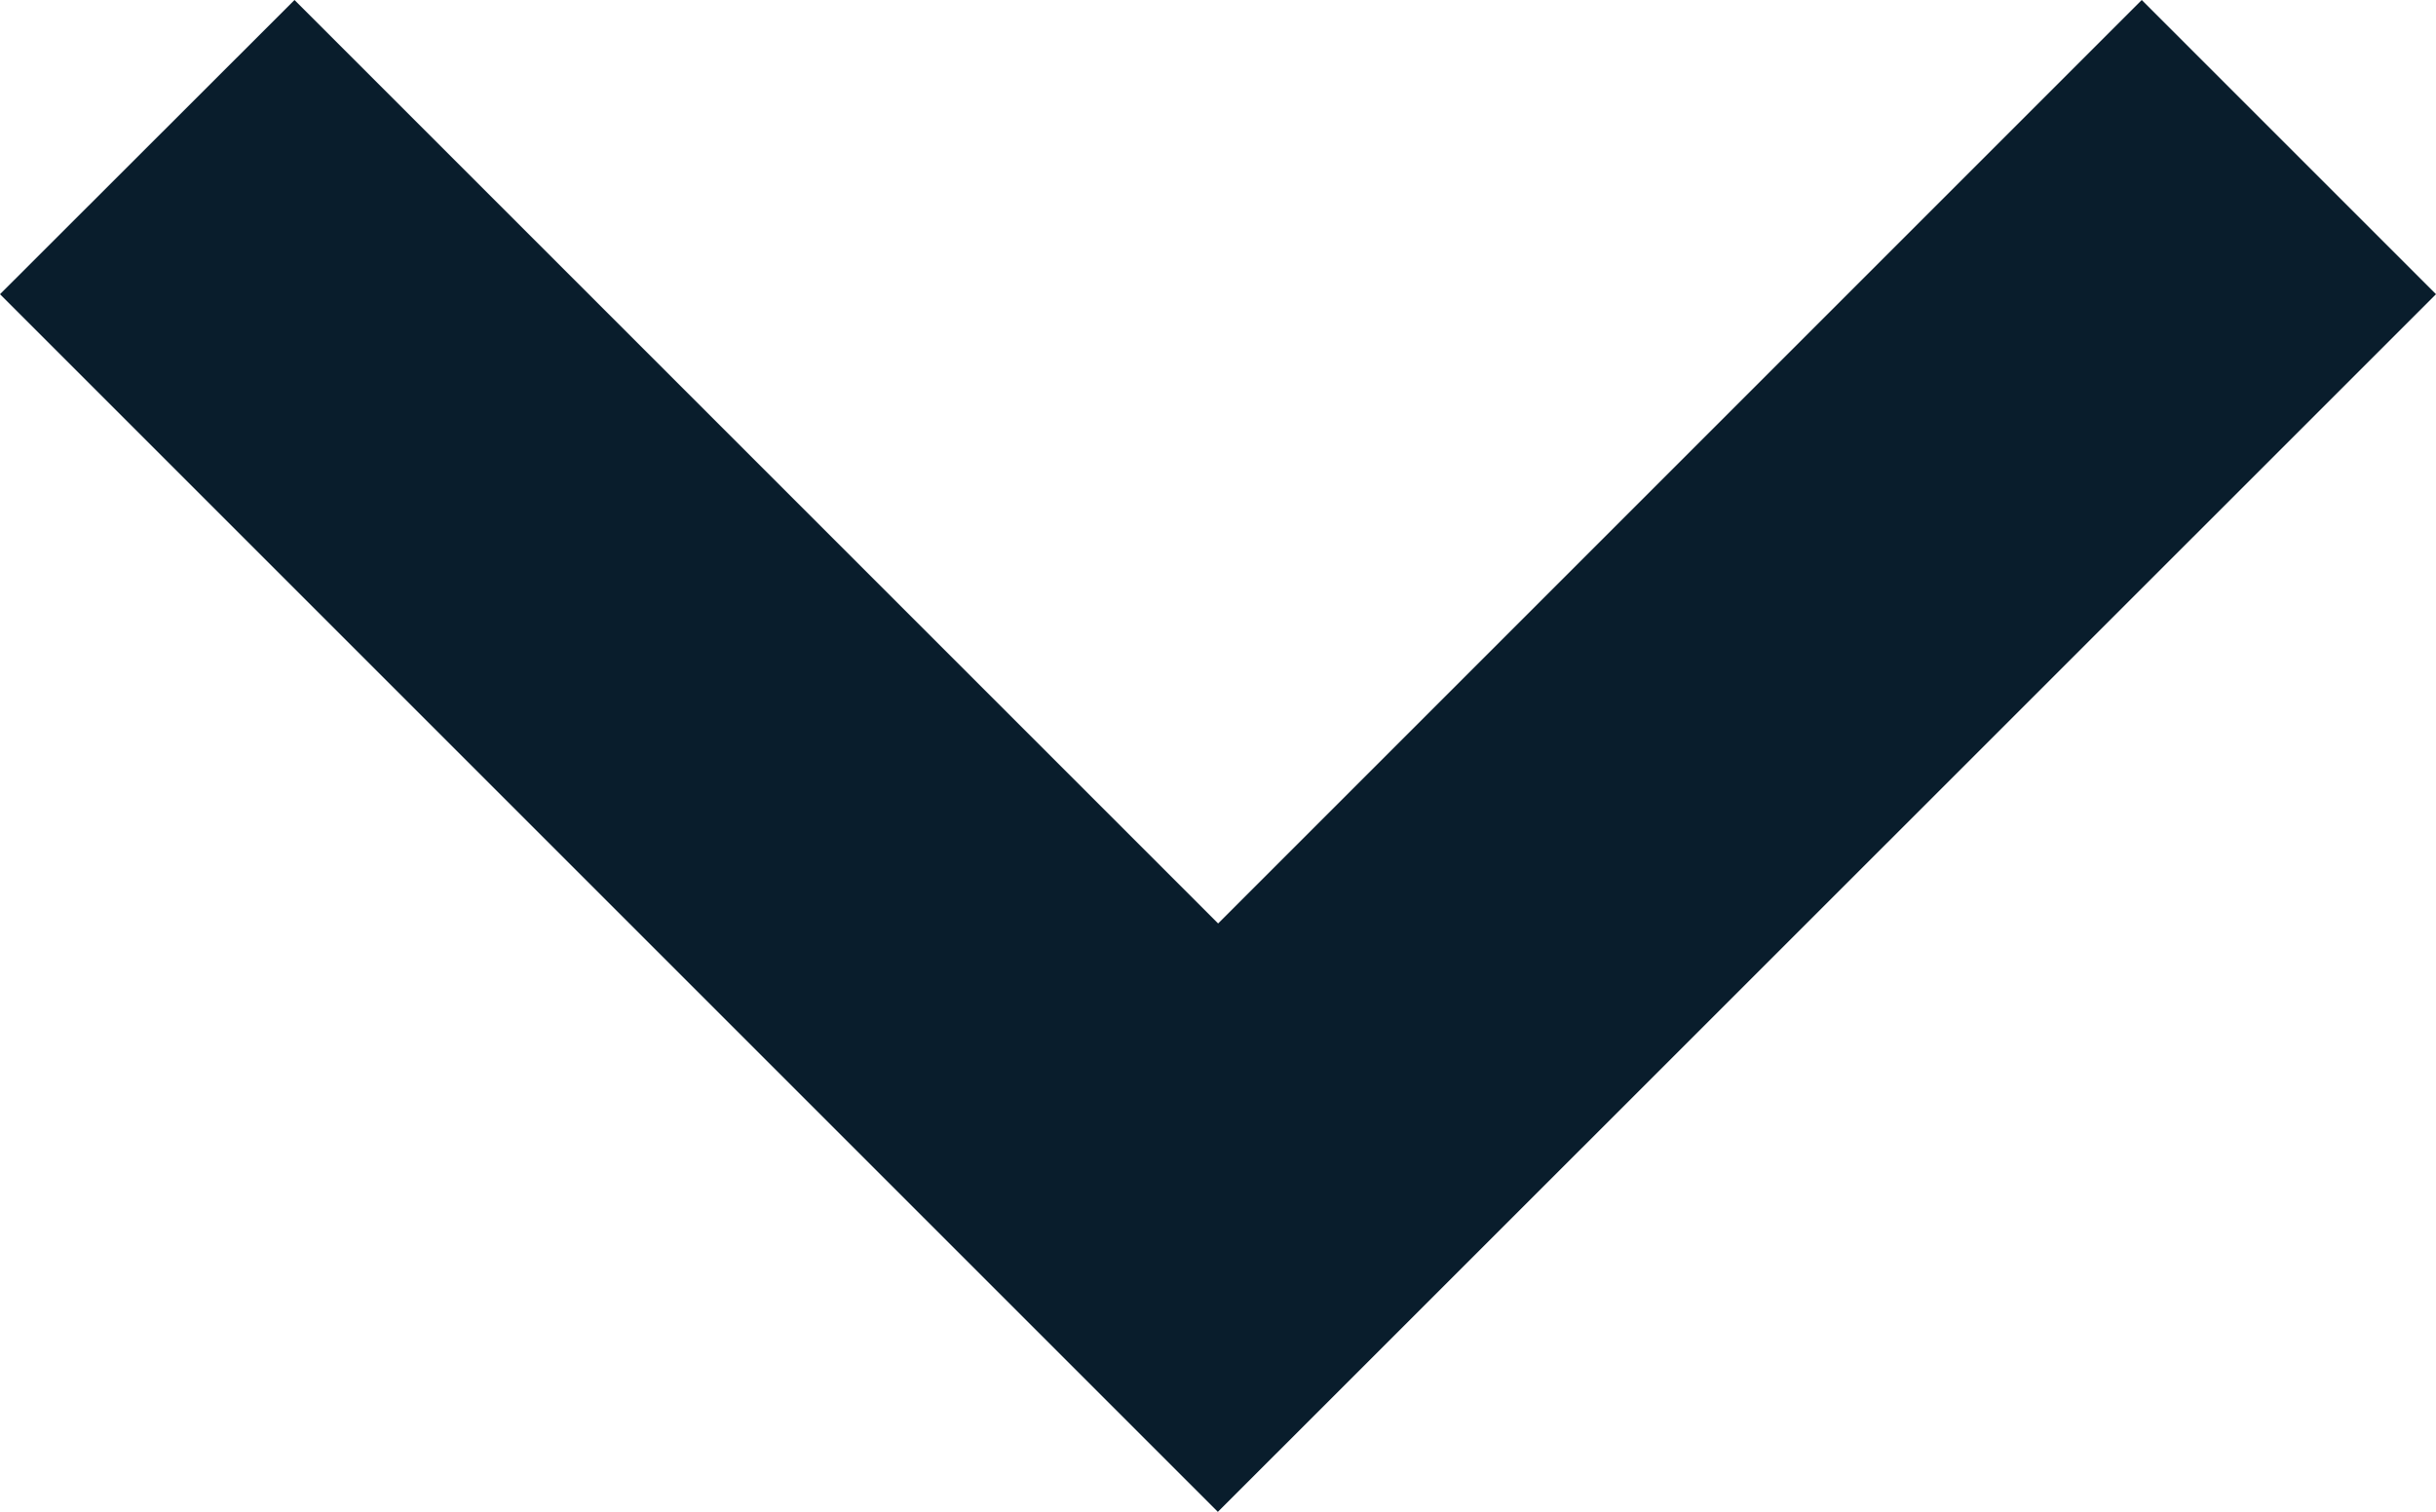 <svg xmlns="http://www.w3.org/2000/svg" width="9.363" height="5.812" viewBox="0 0 9.363 5.812">
  <path id="Union_1" data-name="Union 1" d="M-71.45-402.319l-3.55-3.55L-73.868-407l3.55,3.55,3.55-3.55,1.131,1.131-4.682,4.681Z" transform="translate(75 407)" fill="#091d2c"/>
</svg>
